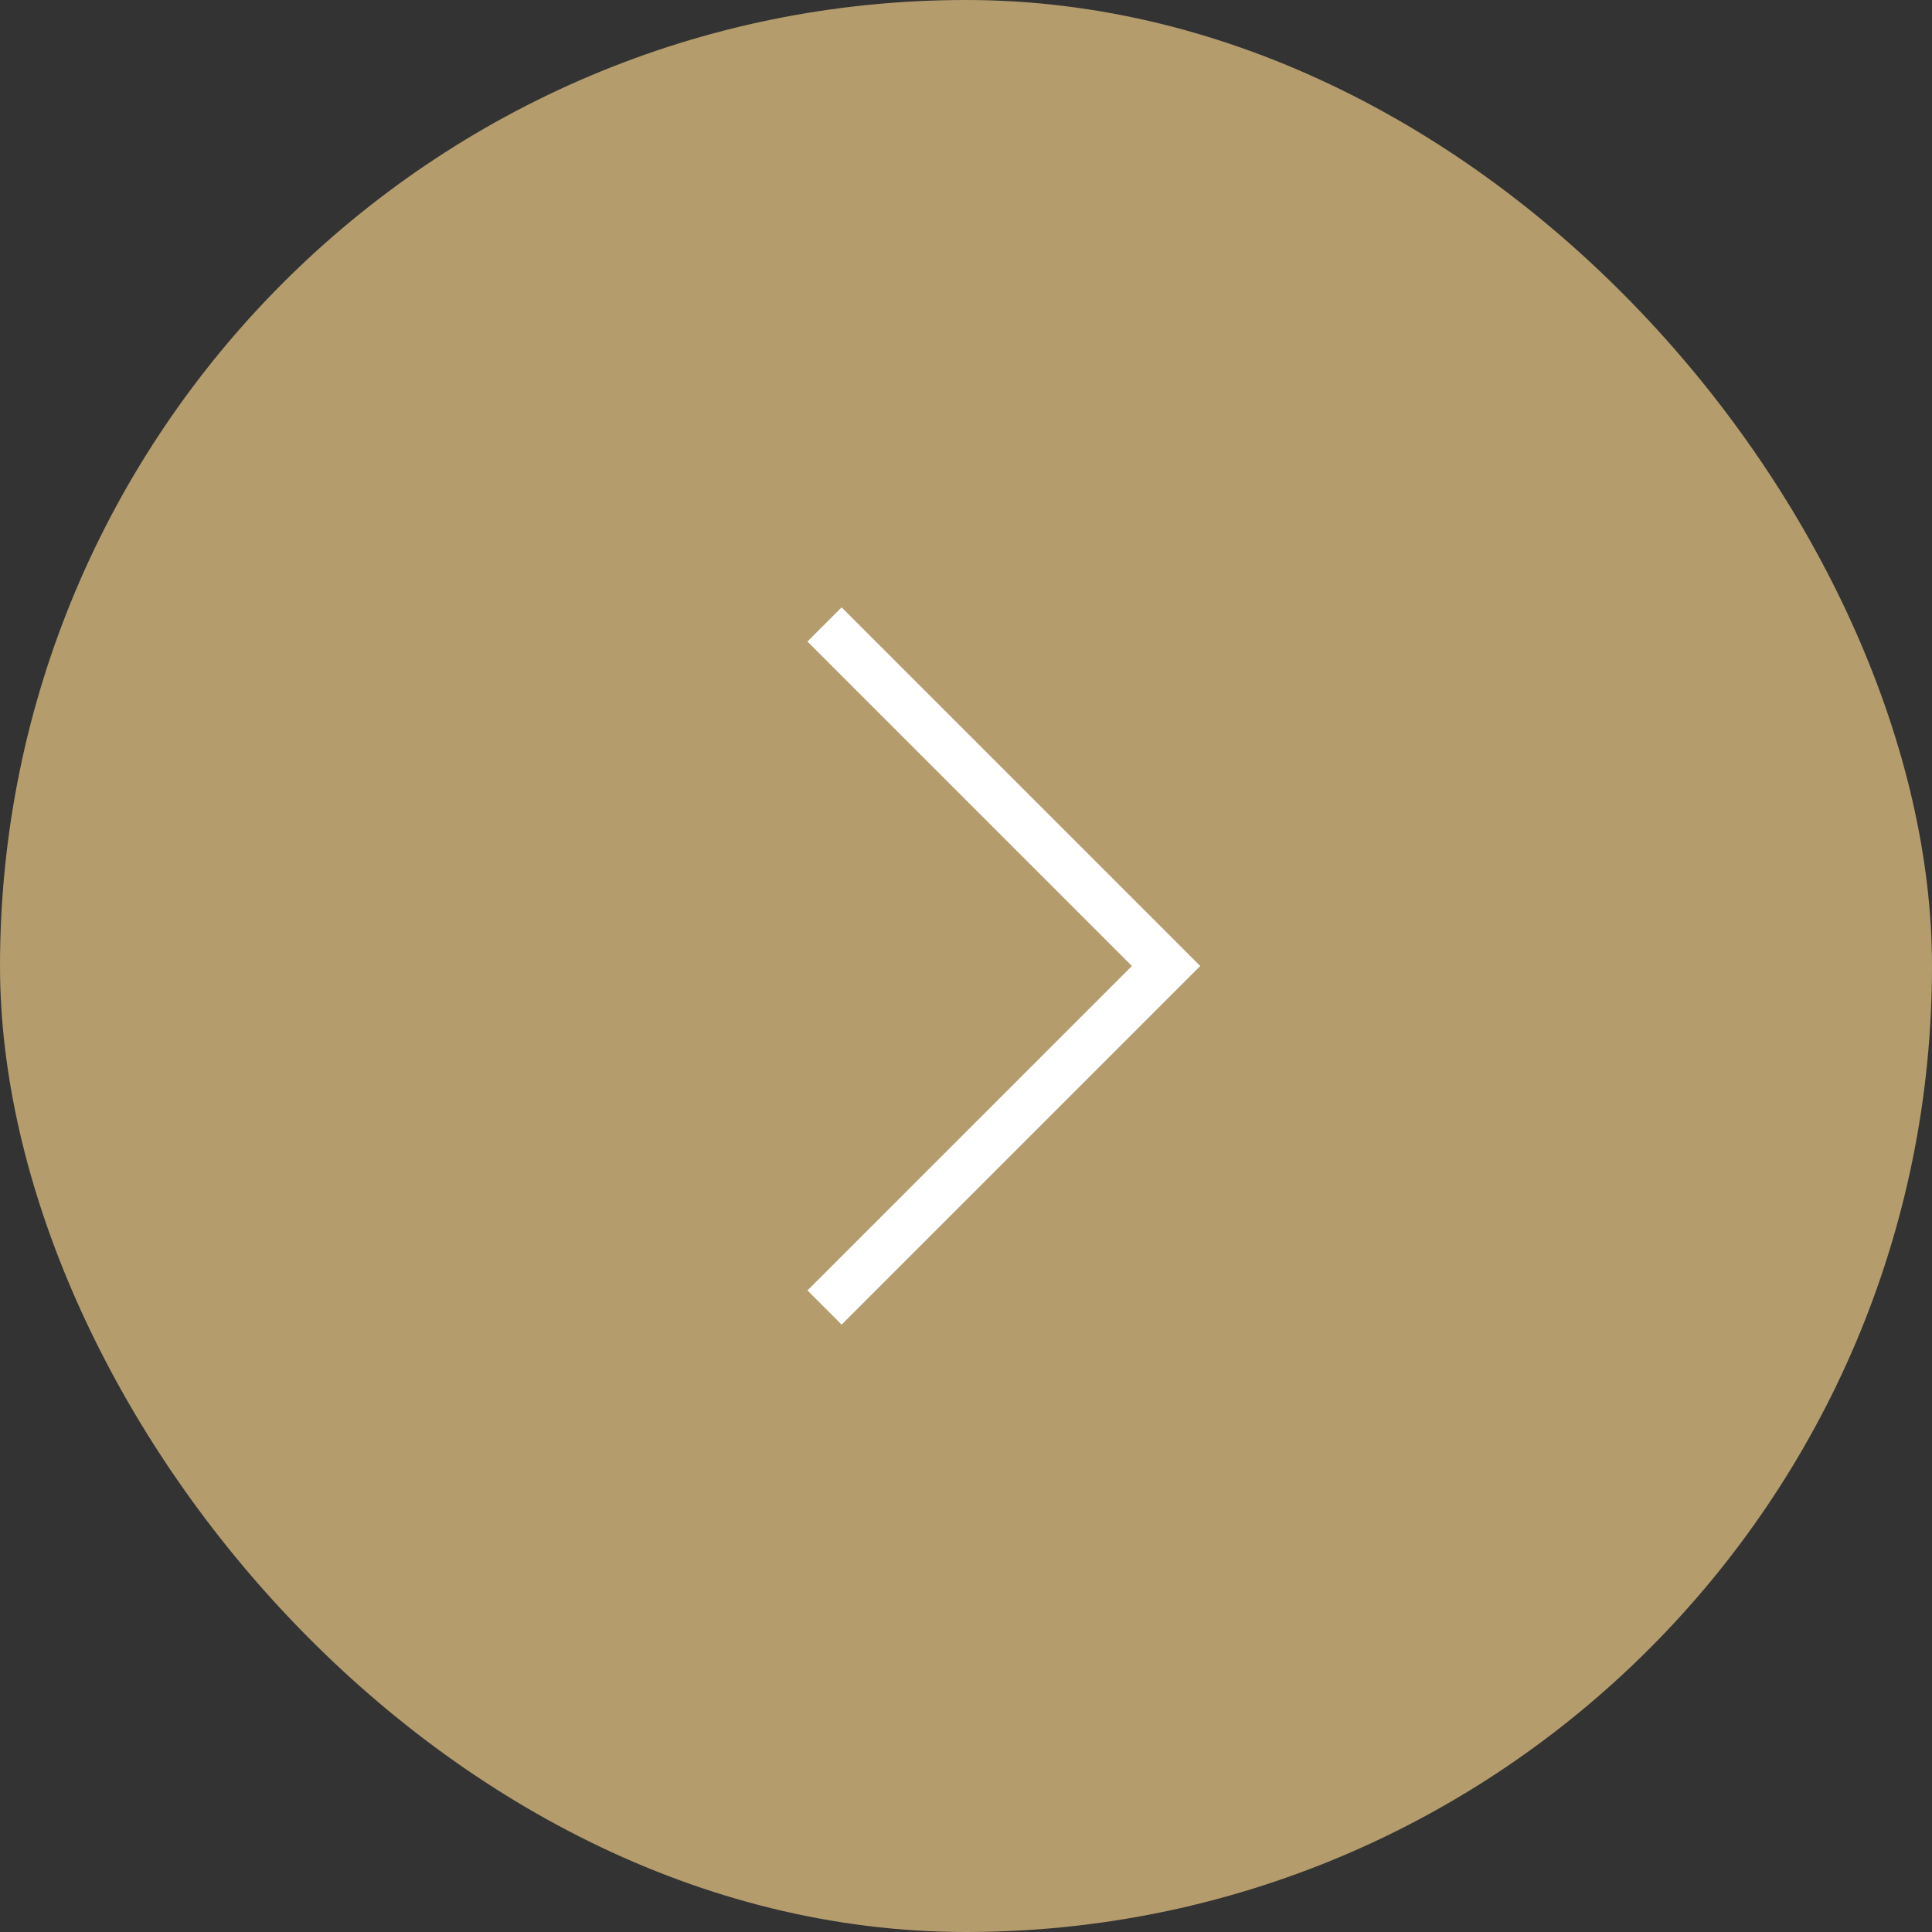 <svg width="40" height="40" viewBox="0 0 40 40" fill="none" xmlns="http://www.w3.org/2000/svg">
<rect x="0" y="0" width="40" height="40" fill="#333333" stroke="none"/>
<rect width="40" height="40" rx="20" fill="#B49C6D"/>
<path d="M17.071 12.929L24.142 20L17.071 27.071" stroke="white"/>
</svg>
